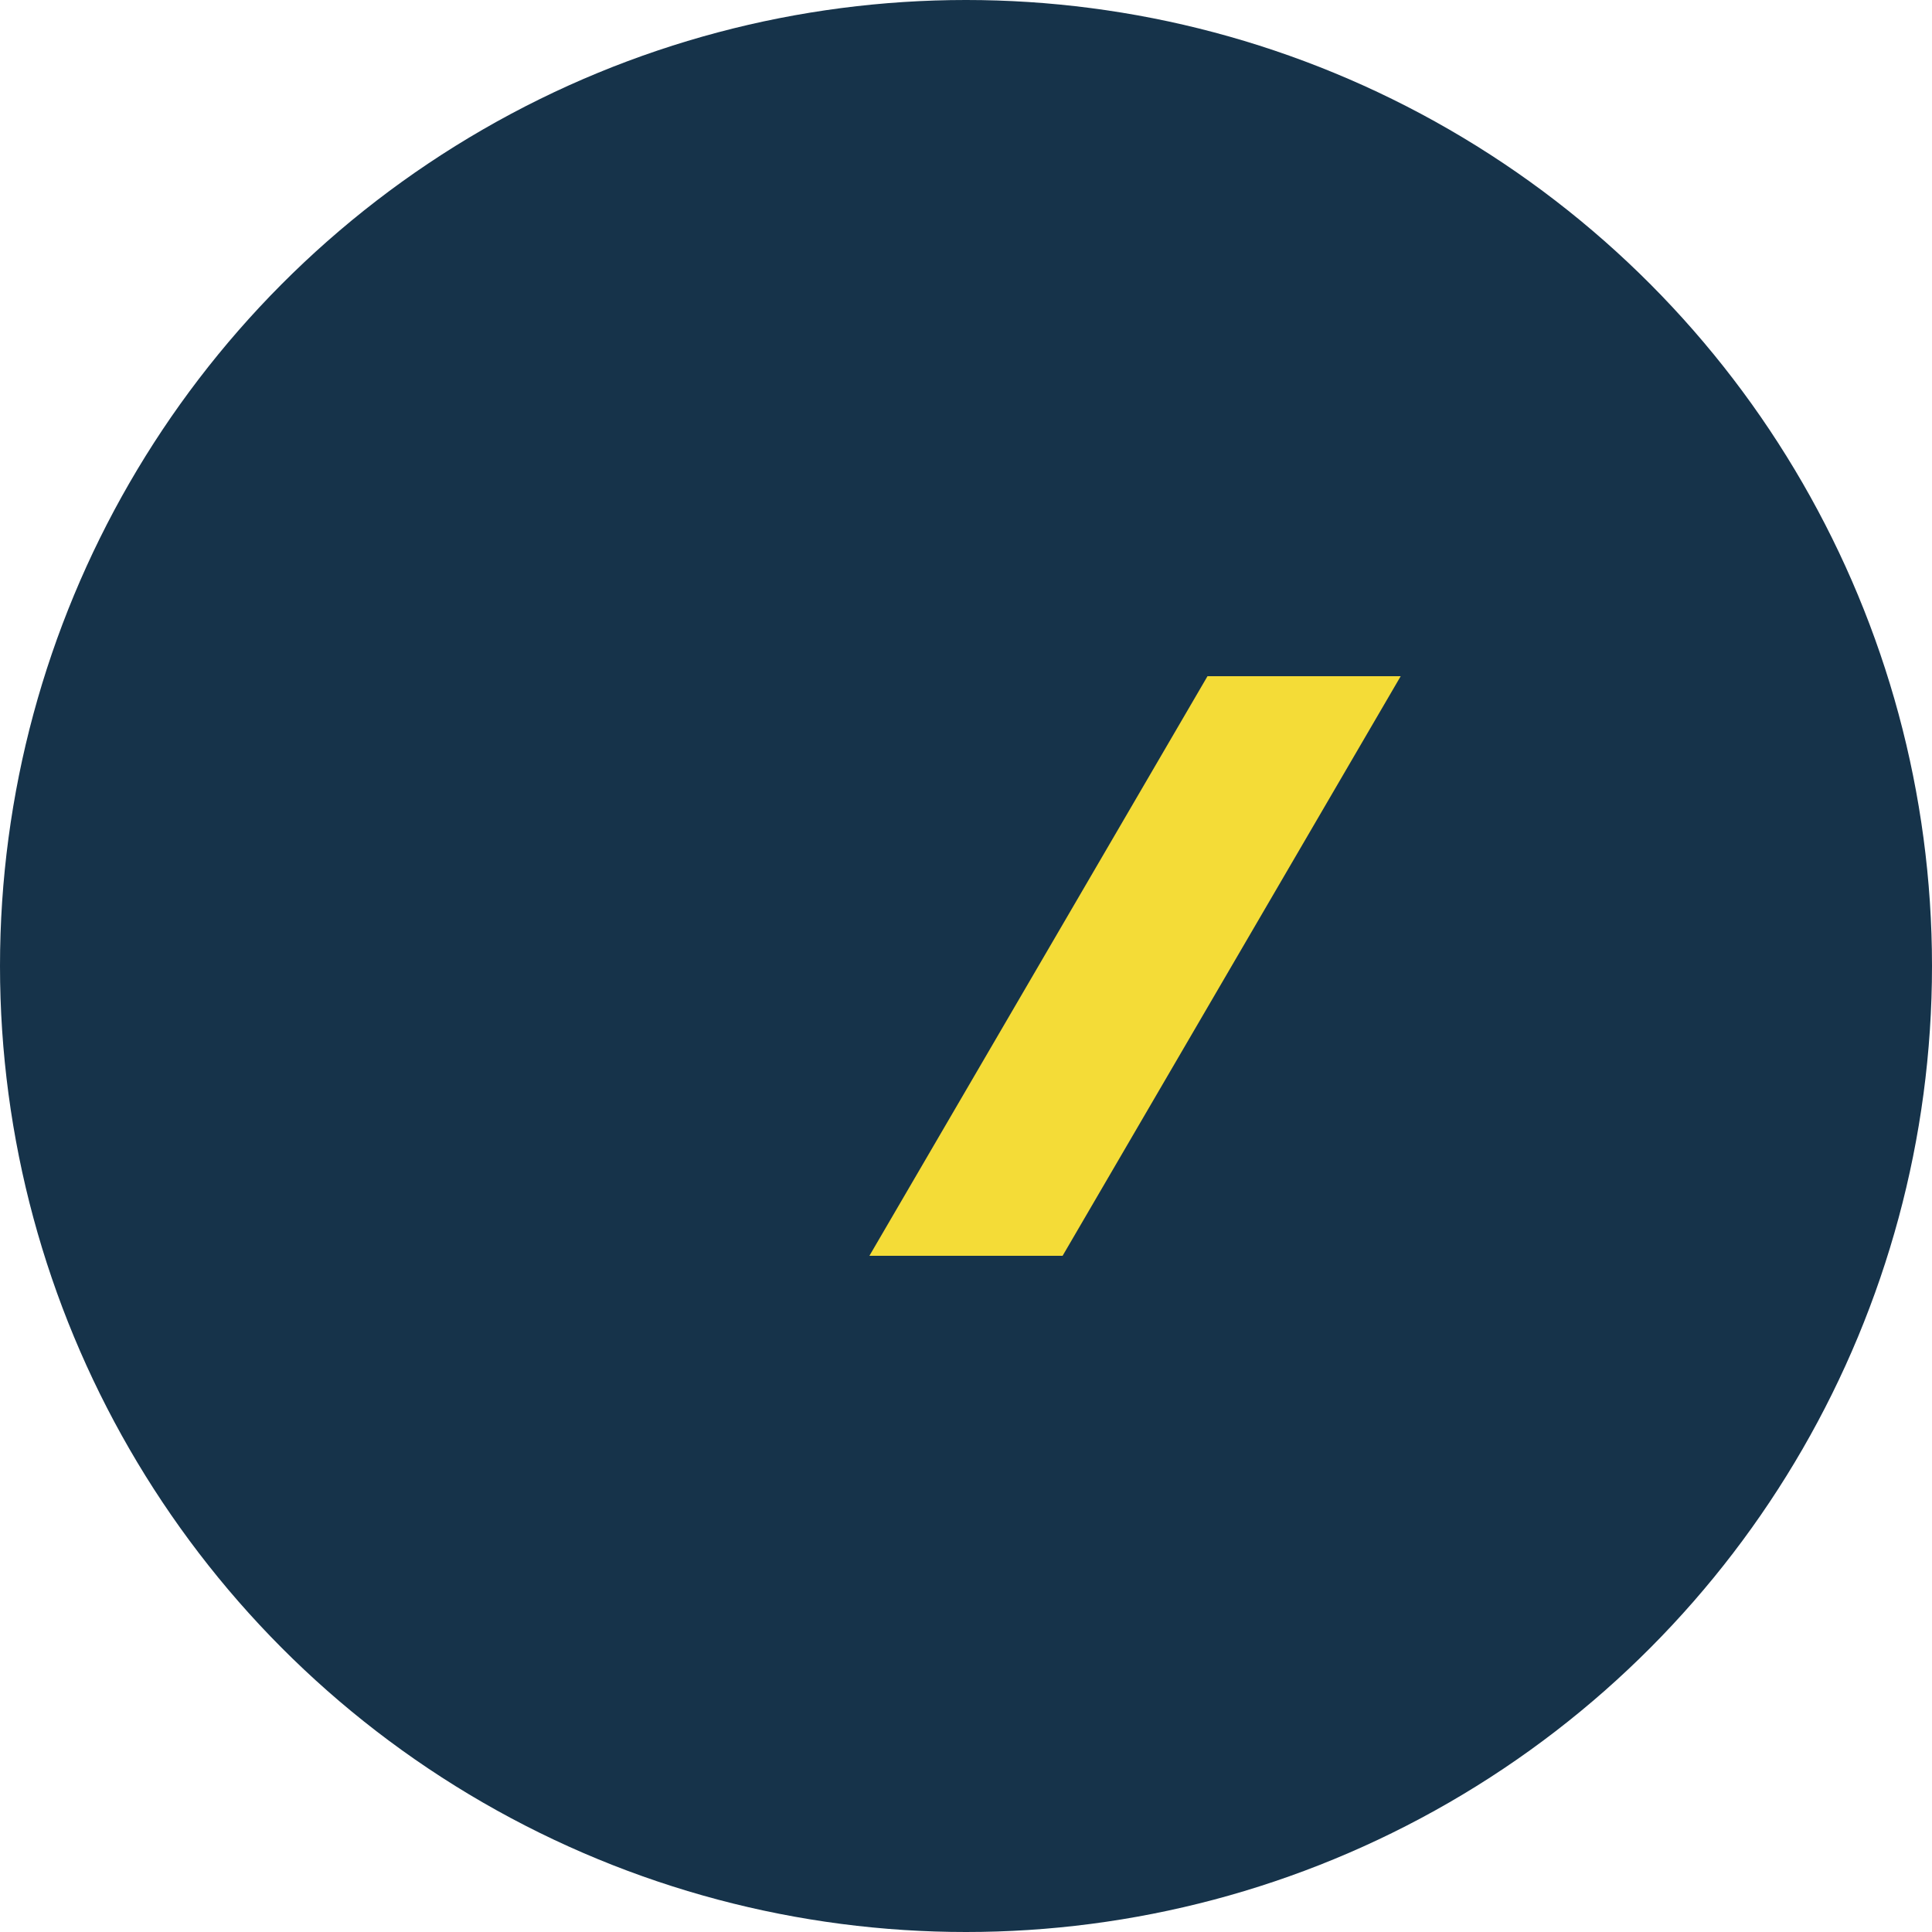 <?xml version="1.0" encoding="UTF-8"?>
<svg xmlns="http://www.w3.org/2000/svg" width="40" height="40" viewBox="0 0 40 40"><circle cx="20" cy="20" r="20" fill="#16334A"/><path d="M26 14l-7 12 7-12zm-8 12h4l7-12h-4l-7 12z" fill="#F4DC37"/></svg>